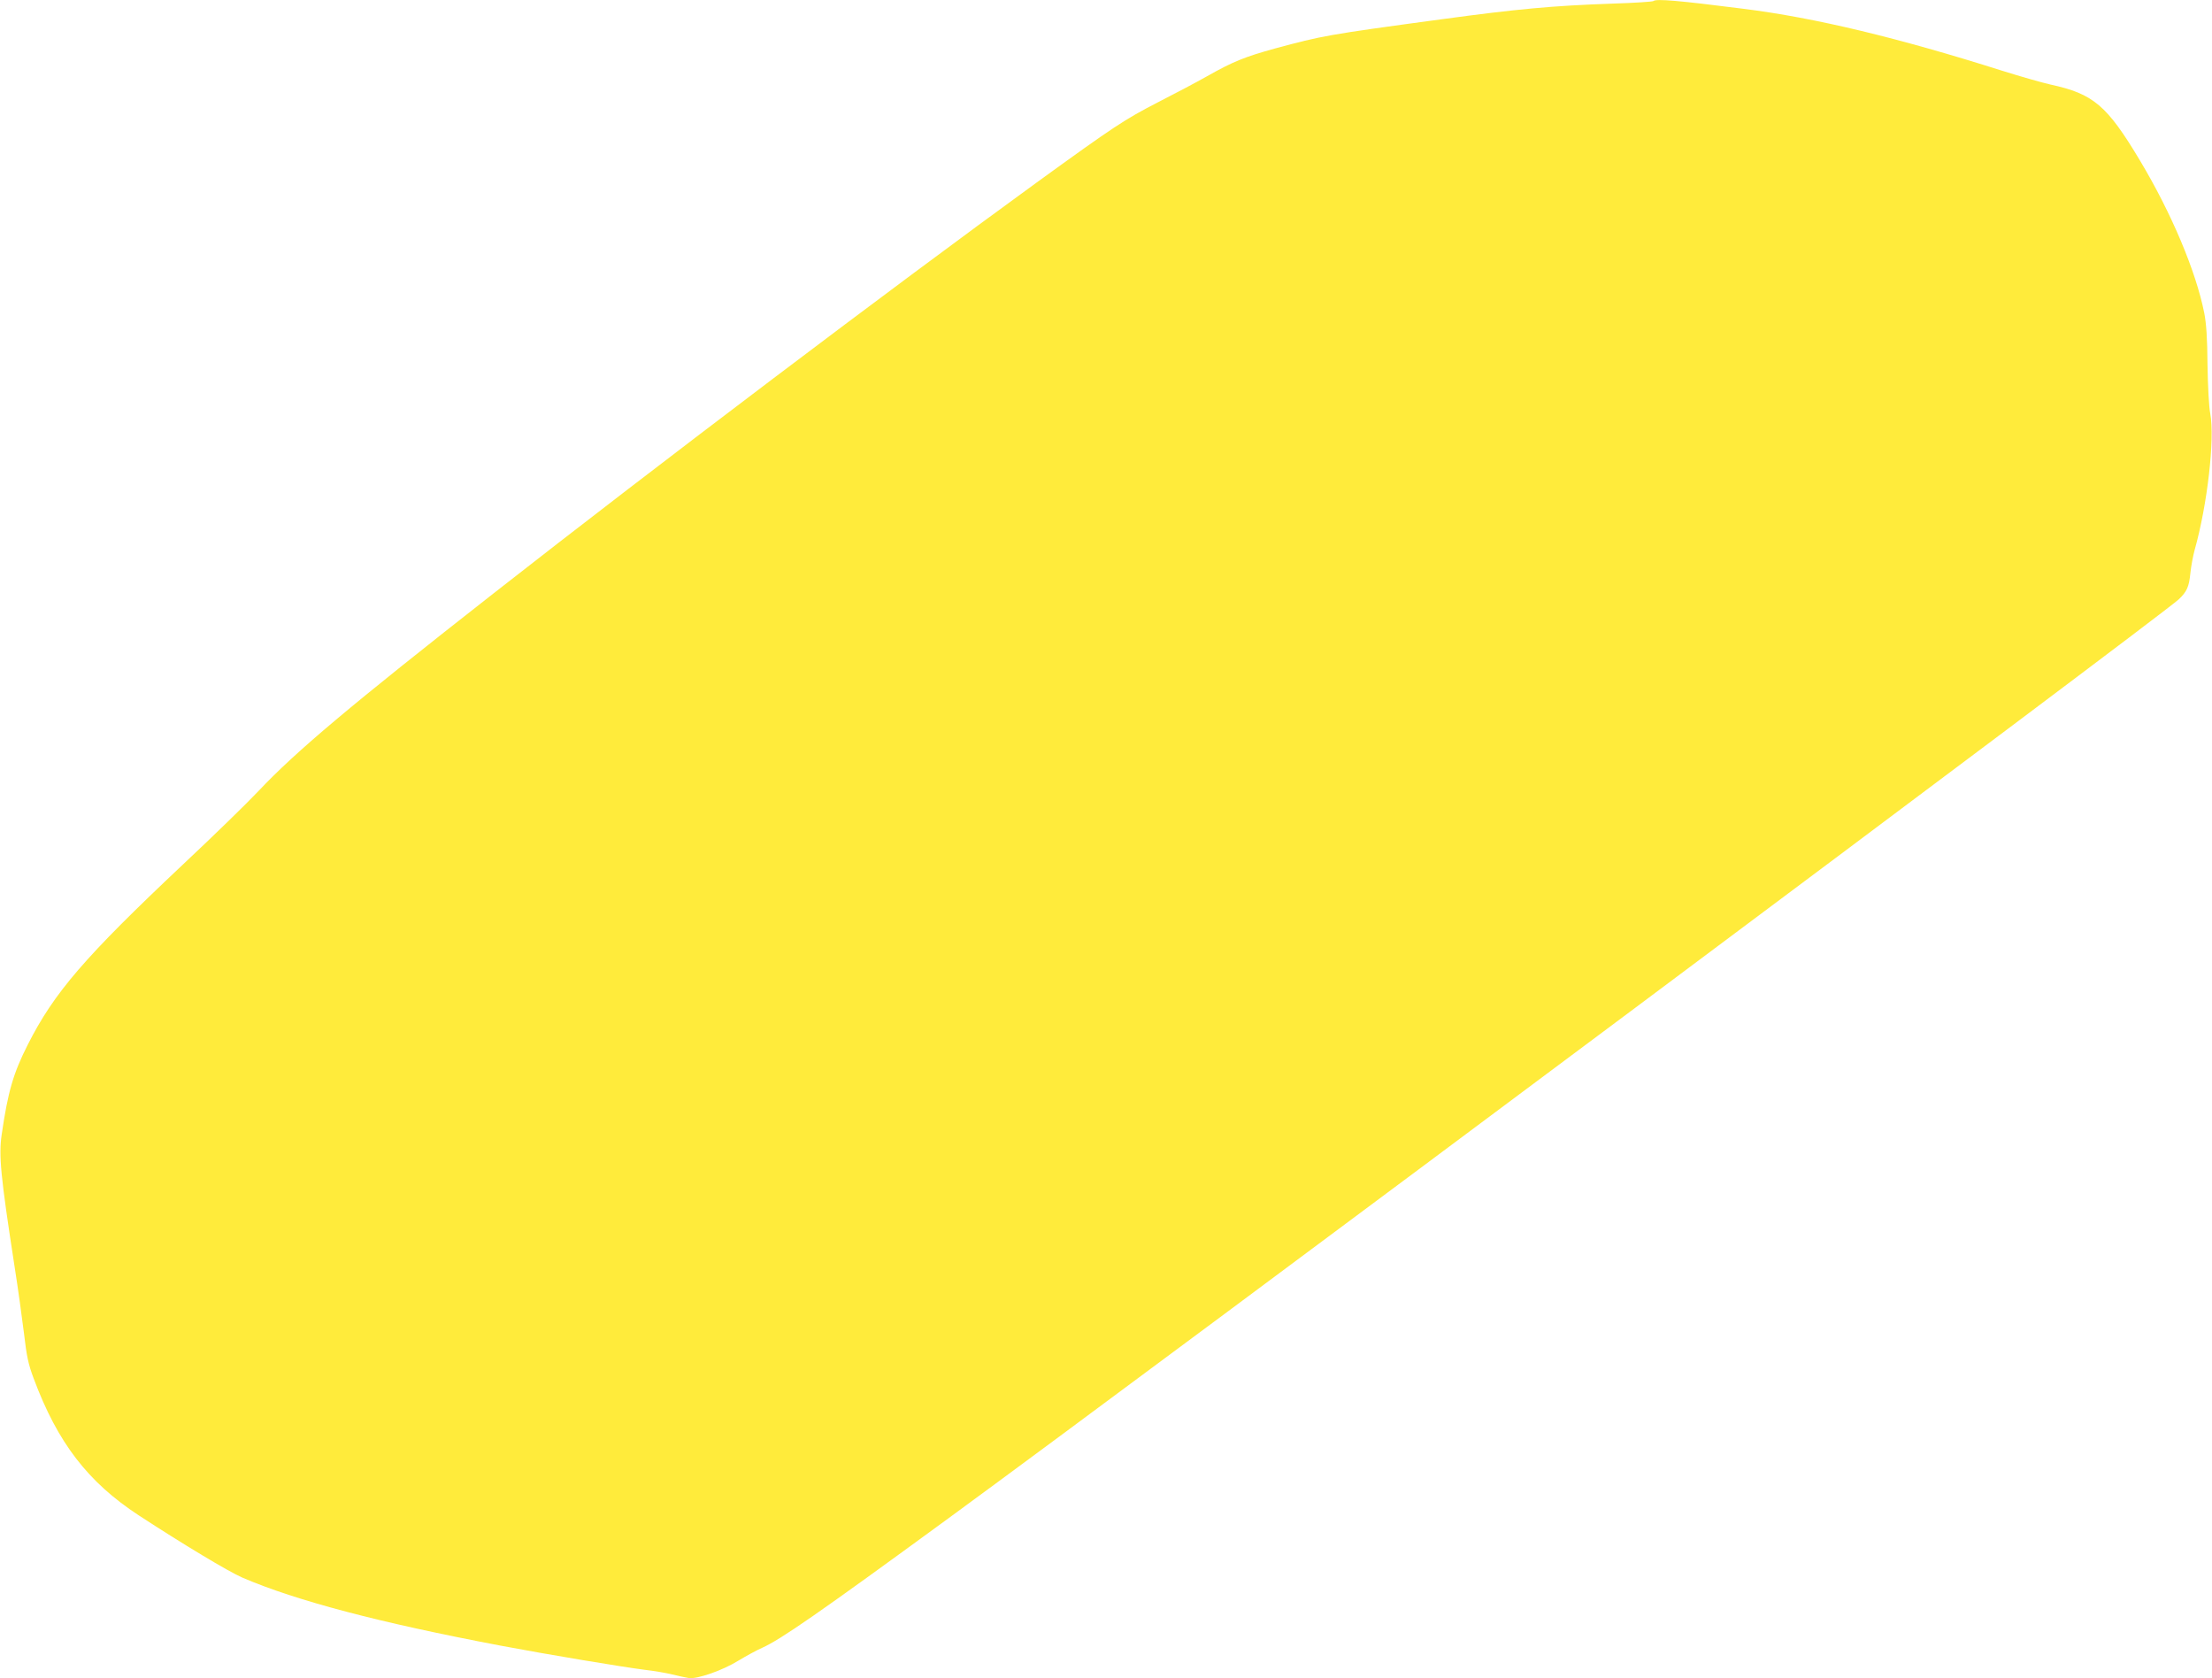 <?xml version="1.0" standalone="no"?>
<!DOCTYPE svg PUBLIC "-//W3C//DTD SVG 20010904//EN"
 "http://www.w3.org/TR/2001/REC-SVG-20010904/DTD/svg10.dtd">
<svg version="1.0" xmlns="http://www.w3.org/2000/svg"
 width="1280pt" height="971pt" viewBox="0 0 1280 971"
 preserveAspectRatio="xMidYMid meet">
<g transform="translate(0,971) scale(0.1,-0.1)"
fill="#ffeb3b" stroke="none">
<path d="M9568 9704 c-4 -4 -112 -11 -240 -15 -343 -12 -548 -31 -983 -90
-672 -91 -690 -95 -969 -170 -173 -48 -241 -75 -391 -160 -60 -34 -189 -102
-285 -151 -192 -99 -253 -139 -700 -463 -840 -610 -2192 -1632 -3143 -2377
-831 -651 -1146 -916 -1361 -1144 -65 -69 -261 -260 -435 -423 -572 -539 -748
-743 -901 -1046 -83 -164 -114 -270 -150 -517 -18 -122 -7 -239 74 -763 20
-126 44 -302 55 -390 15 -131 25 -178 56 -260 138 -371 314 -599 607 -791 256
-167 520 -326 601 -361 312 -134 796 -261 1492 -393 275 -52 709 -124 835
-140 52 -6 124 -18 160 -27 36 -9 79 -18 97 -21 49 -6 194 44 286 101 45 27
107 61 137 74 107 48 323 197 1075 747 1184 865 7026 5227 7123 5319 47 45 59
72 67 152 4 39 15 99 25 135 73 259 117 641 90 787 -8 38 -14 163 -16 283 -1
153 -7 240 -19 300 -48 241 -189 576 -371 880 -192 321 -270 387 -519 441 -49
11 -175 47 -280 80 -603 191 -1081 306 -1495 358 -376 48 -508 59 -522 45z"/>
</g>
</svg>
